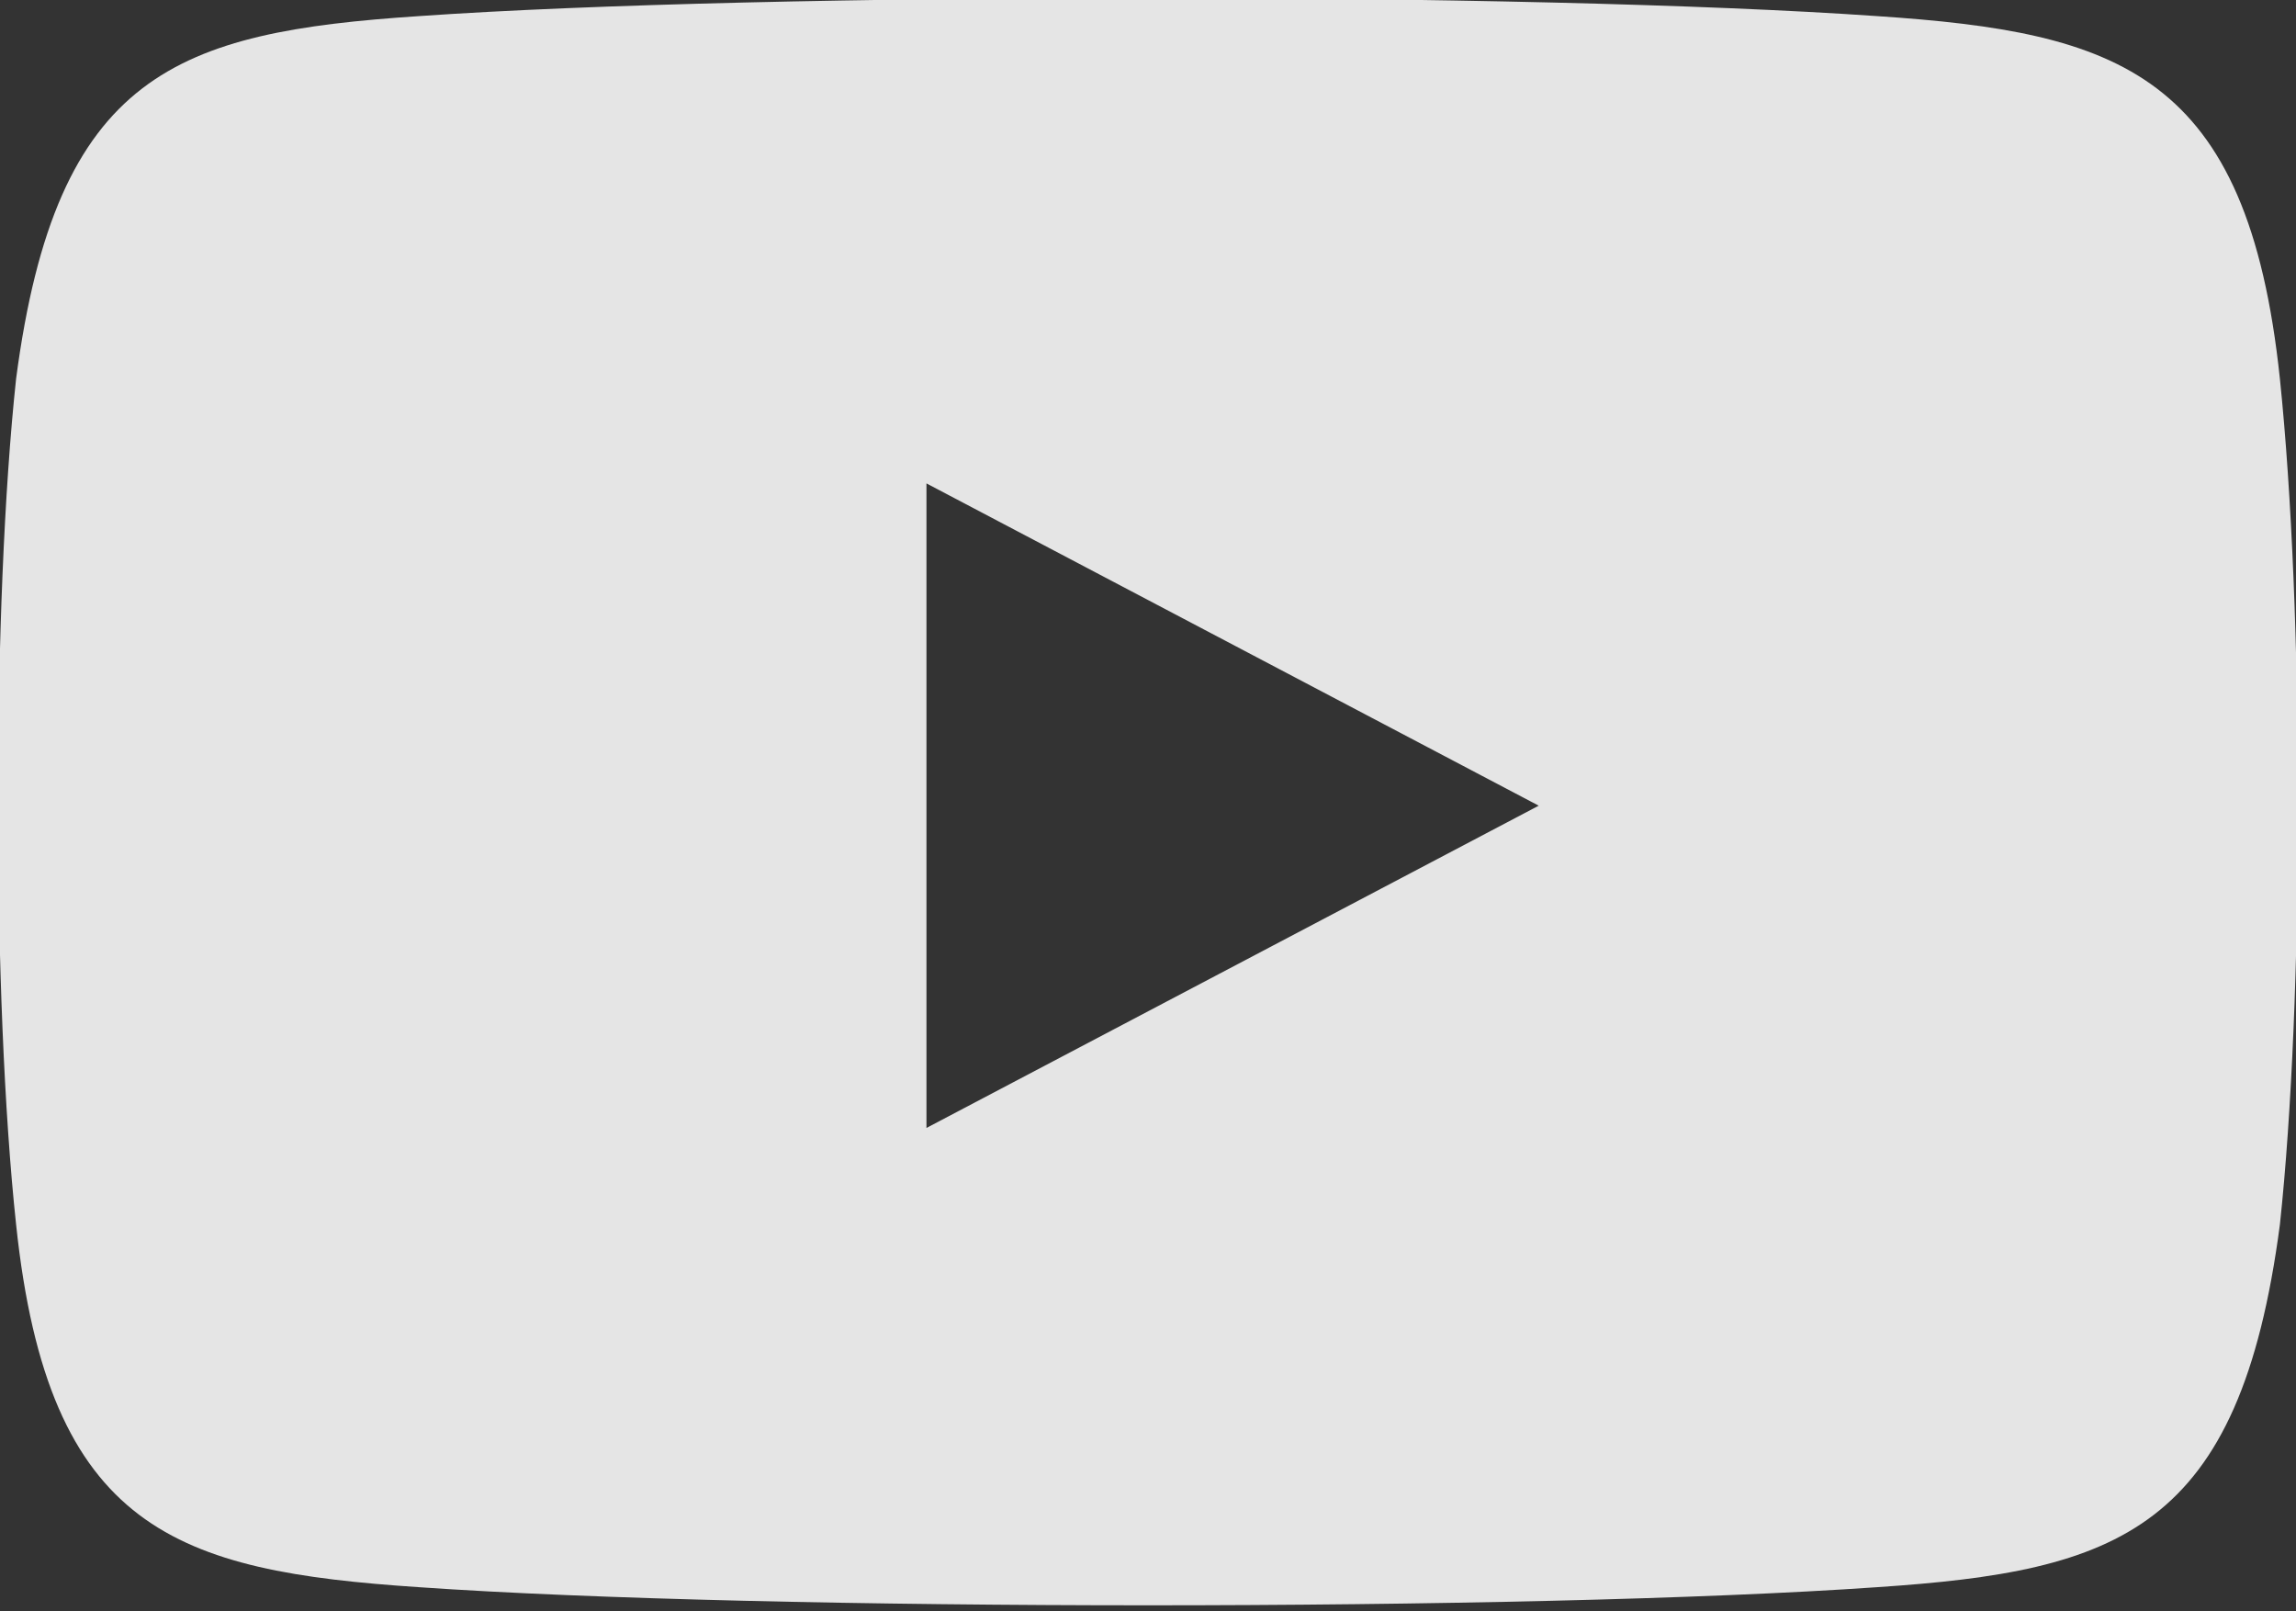 <?xml version="1.0" encoding="utf-8"?>
<!-- Generator: Adobe Illustrator 19.0.0, SVG Export Plug-In . SVG Version: 6.00 Build 0)  -->
<svg version="1.1" id="Layer_1" xmlns="http://www.w3.org/2000/svg" xmlns:xlink="http://www.w3.org/1999/xlink" x="0px" y="0px"
	 viewBox="200.7 410.9 28.5 20" style="enable-background:new 200.7 410.9 28.5 20;" xml:space="preserve">
<rect x="200.7" y="410.9" width="28.5" height="20" fill="#333333" stroke="none"/>
<style type="text/css">
	.st0{opacity:0.87;fill:#FFFFFF;}
</style>
<path class="st0" d="M229,415.6c-0.4-3.8-2-4.3-5-4.5c-4.3-0.3-13.8-0.3-18.1,0c-3,0.2-4.5,0.7-5,4.5c-0.3,2.8-0.3,7.7,0,10.5
	c0.4,3.8,2,4.3,5,4.5c4.3,0.3,13.8,0.3,18.1,0c3-0.2,4.5-0.7,5-4.5C229.3,423.3,229.3,418.5,229,415.6z M212.2,424.9v-8l7.6,4
	L212.2,424.9z"/>
</svg>
